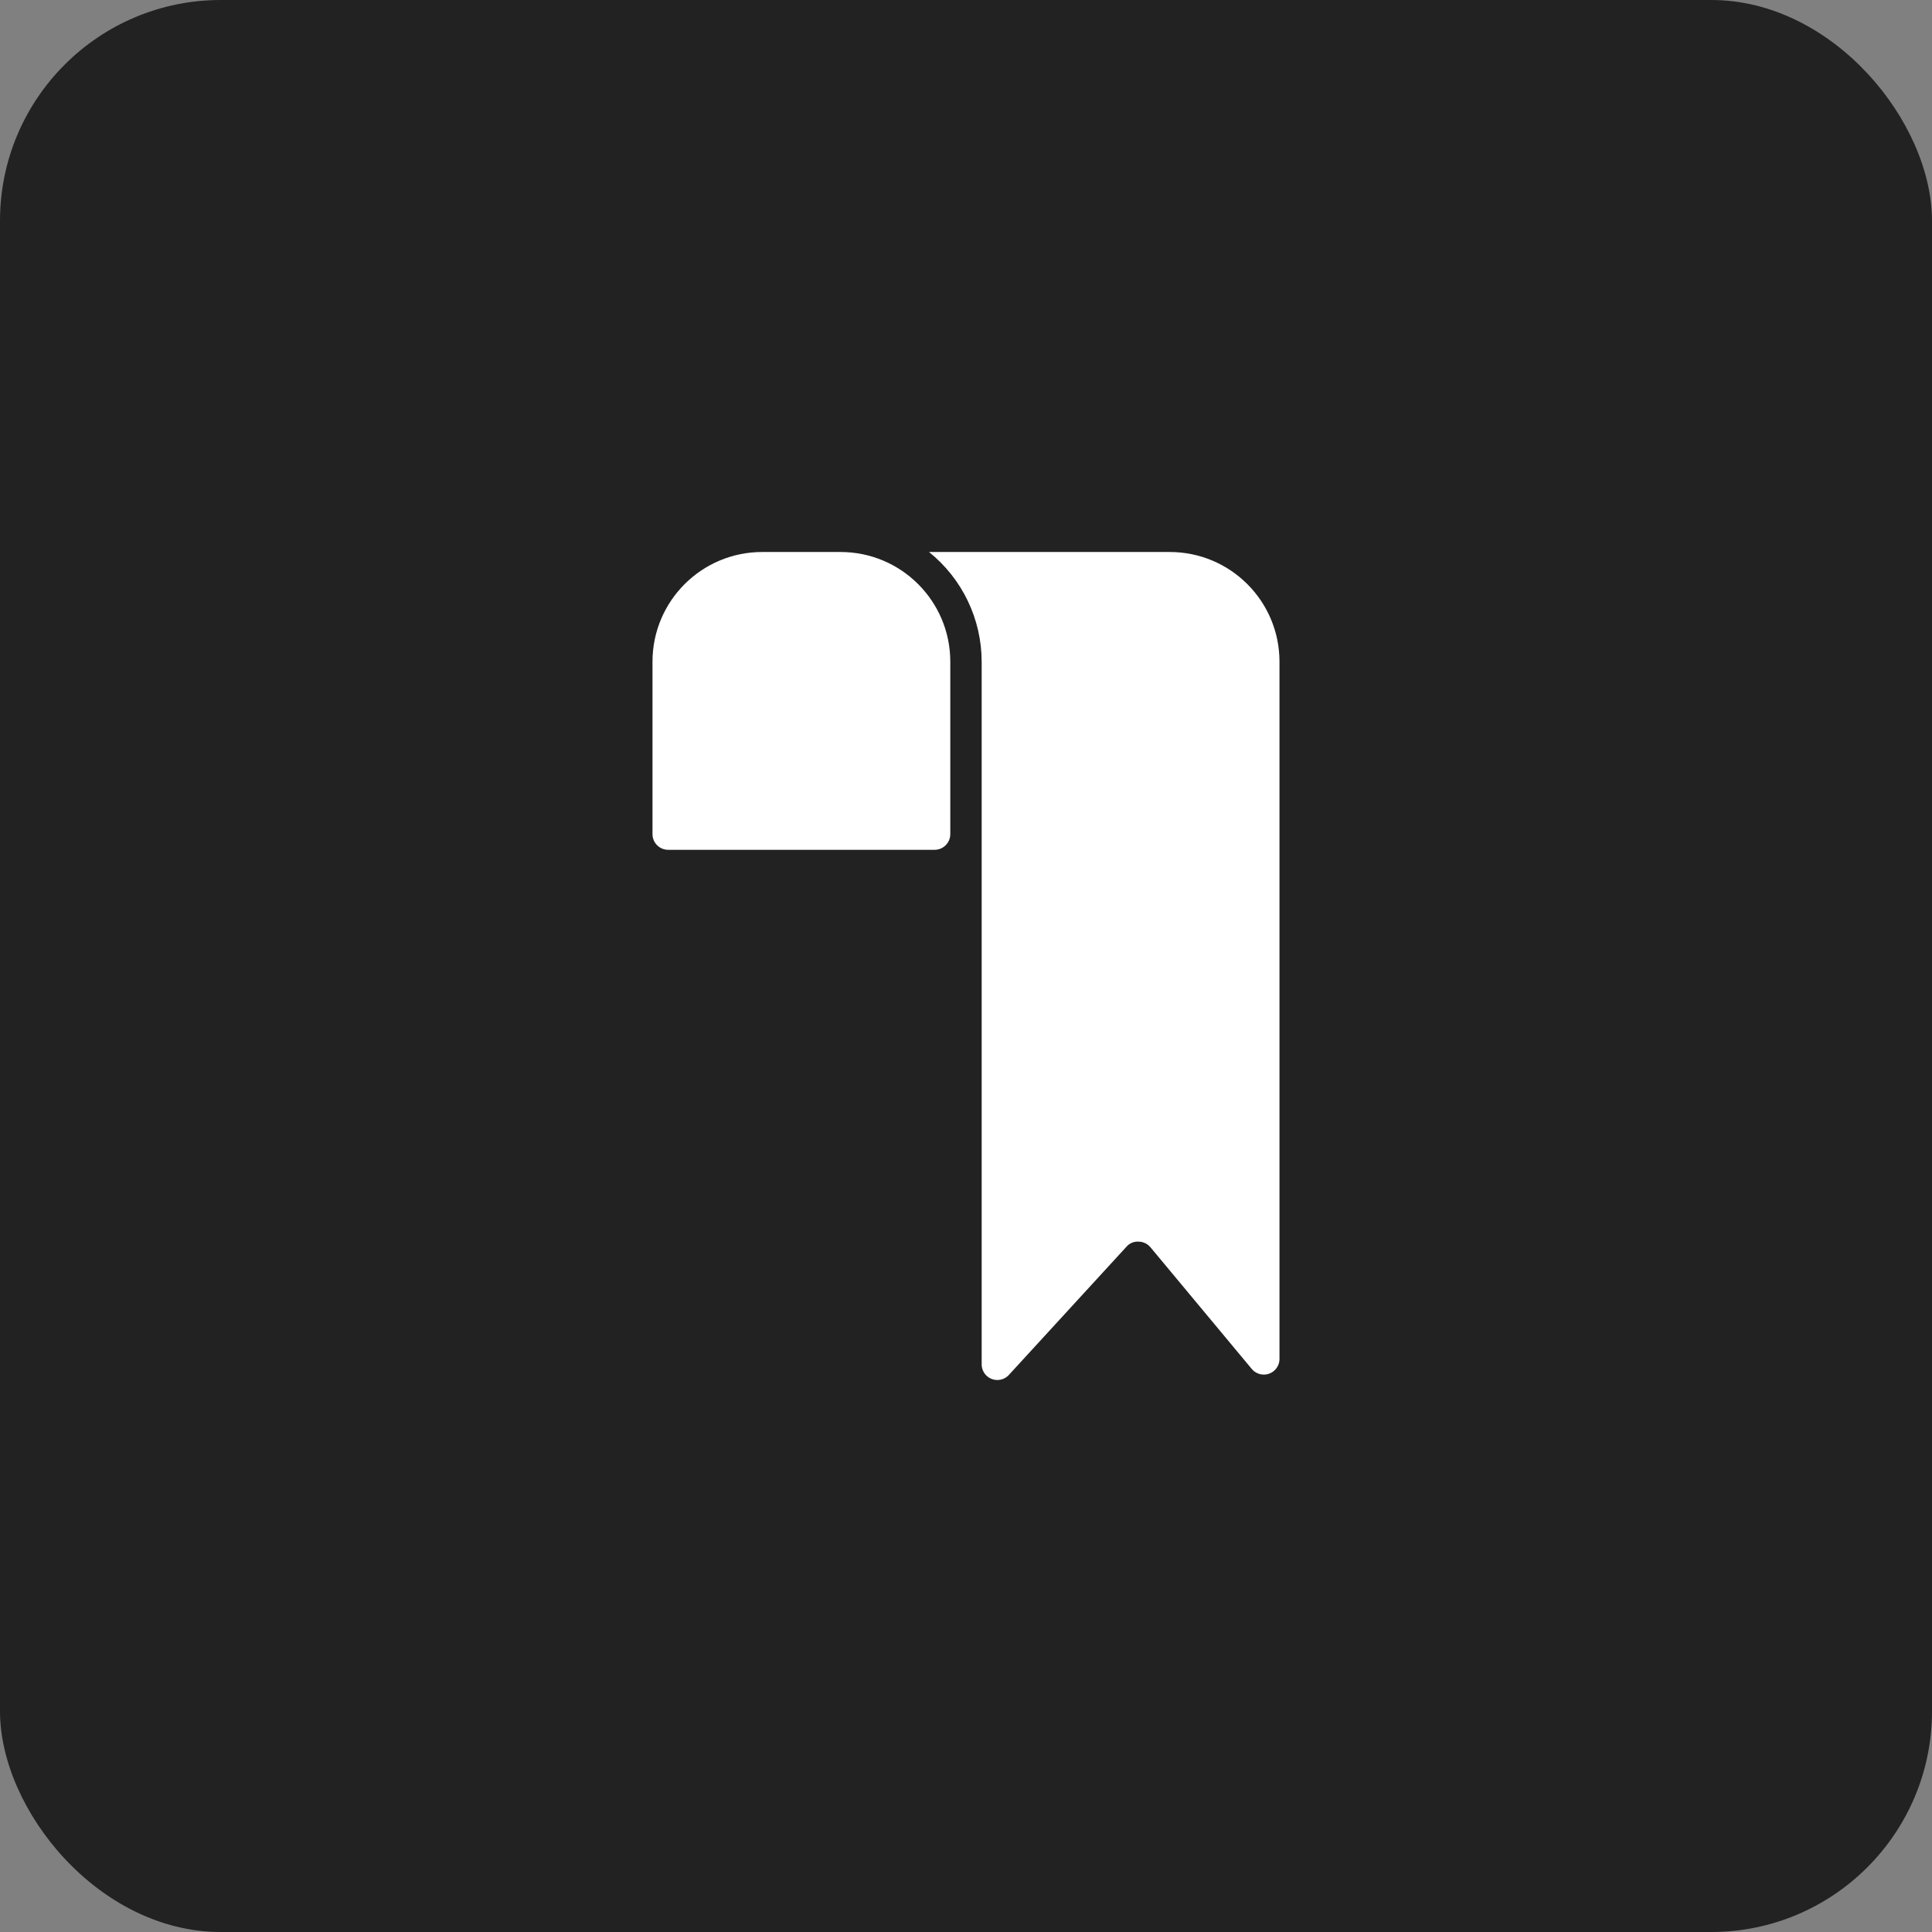 <?xml version="1.0" encoding="UTF-8"?> <svg xmlns="http://www.w3.org/2000/svg" width="70" height="70" viewBox="0 0 70 70" fill="none"><rect x="0" y="0" width="70" height="70" fill="#808080" stroke="none"/><rect width="70" height="70" rx="8" fill="#222222"></rect><path d="M30.455 20H27.616C25.42 20 23.641 21.78 23.641 23.975V30.222C23.641 30.536 23.895 30.79 24.209 30.79H33.863C34.176 30.79 34.431 30.536 34.431 30.222V23.975C34.431 21.78 32.651 20 30.455 20Z" fill="white"></path><path d="M42.383 20H33.66C34.864 20.968 35.566 22.43 35.568 23.975V49.451C35.573 49.596 35.633 49.734 35.736 49.836C35.959 50.056 36.319 50.055 36.539 49.832L40.816 45.169C40.924 45.045 41.083 44.978 41.247 44.987C41.416 44.987 41.576 45.062 41.684 45.192L45.353 49.599C45.461 49.729 45.622 49.805 45.791 49.804C46.105 49.804 46.359 49.549 46.358 49.235V23.975C46.358 21.78 44.579 20 42.383 20Z" fill="white"></path></svg> 
